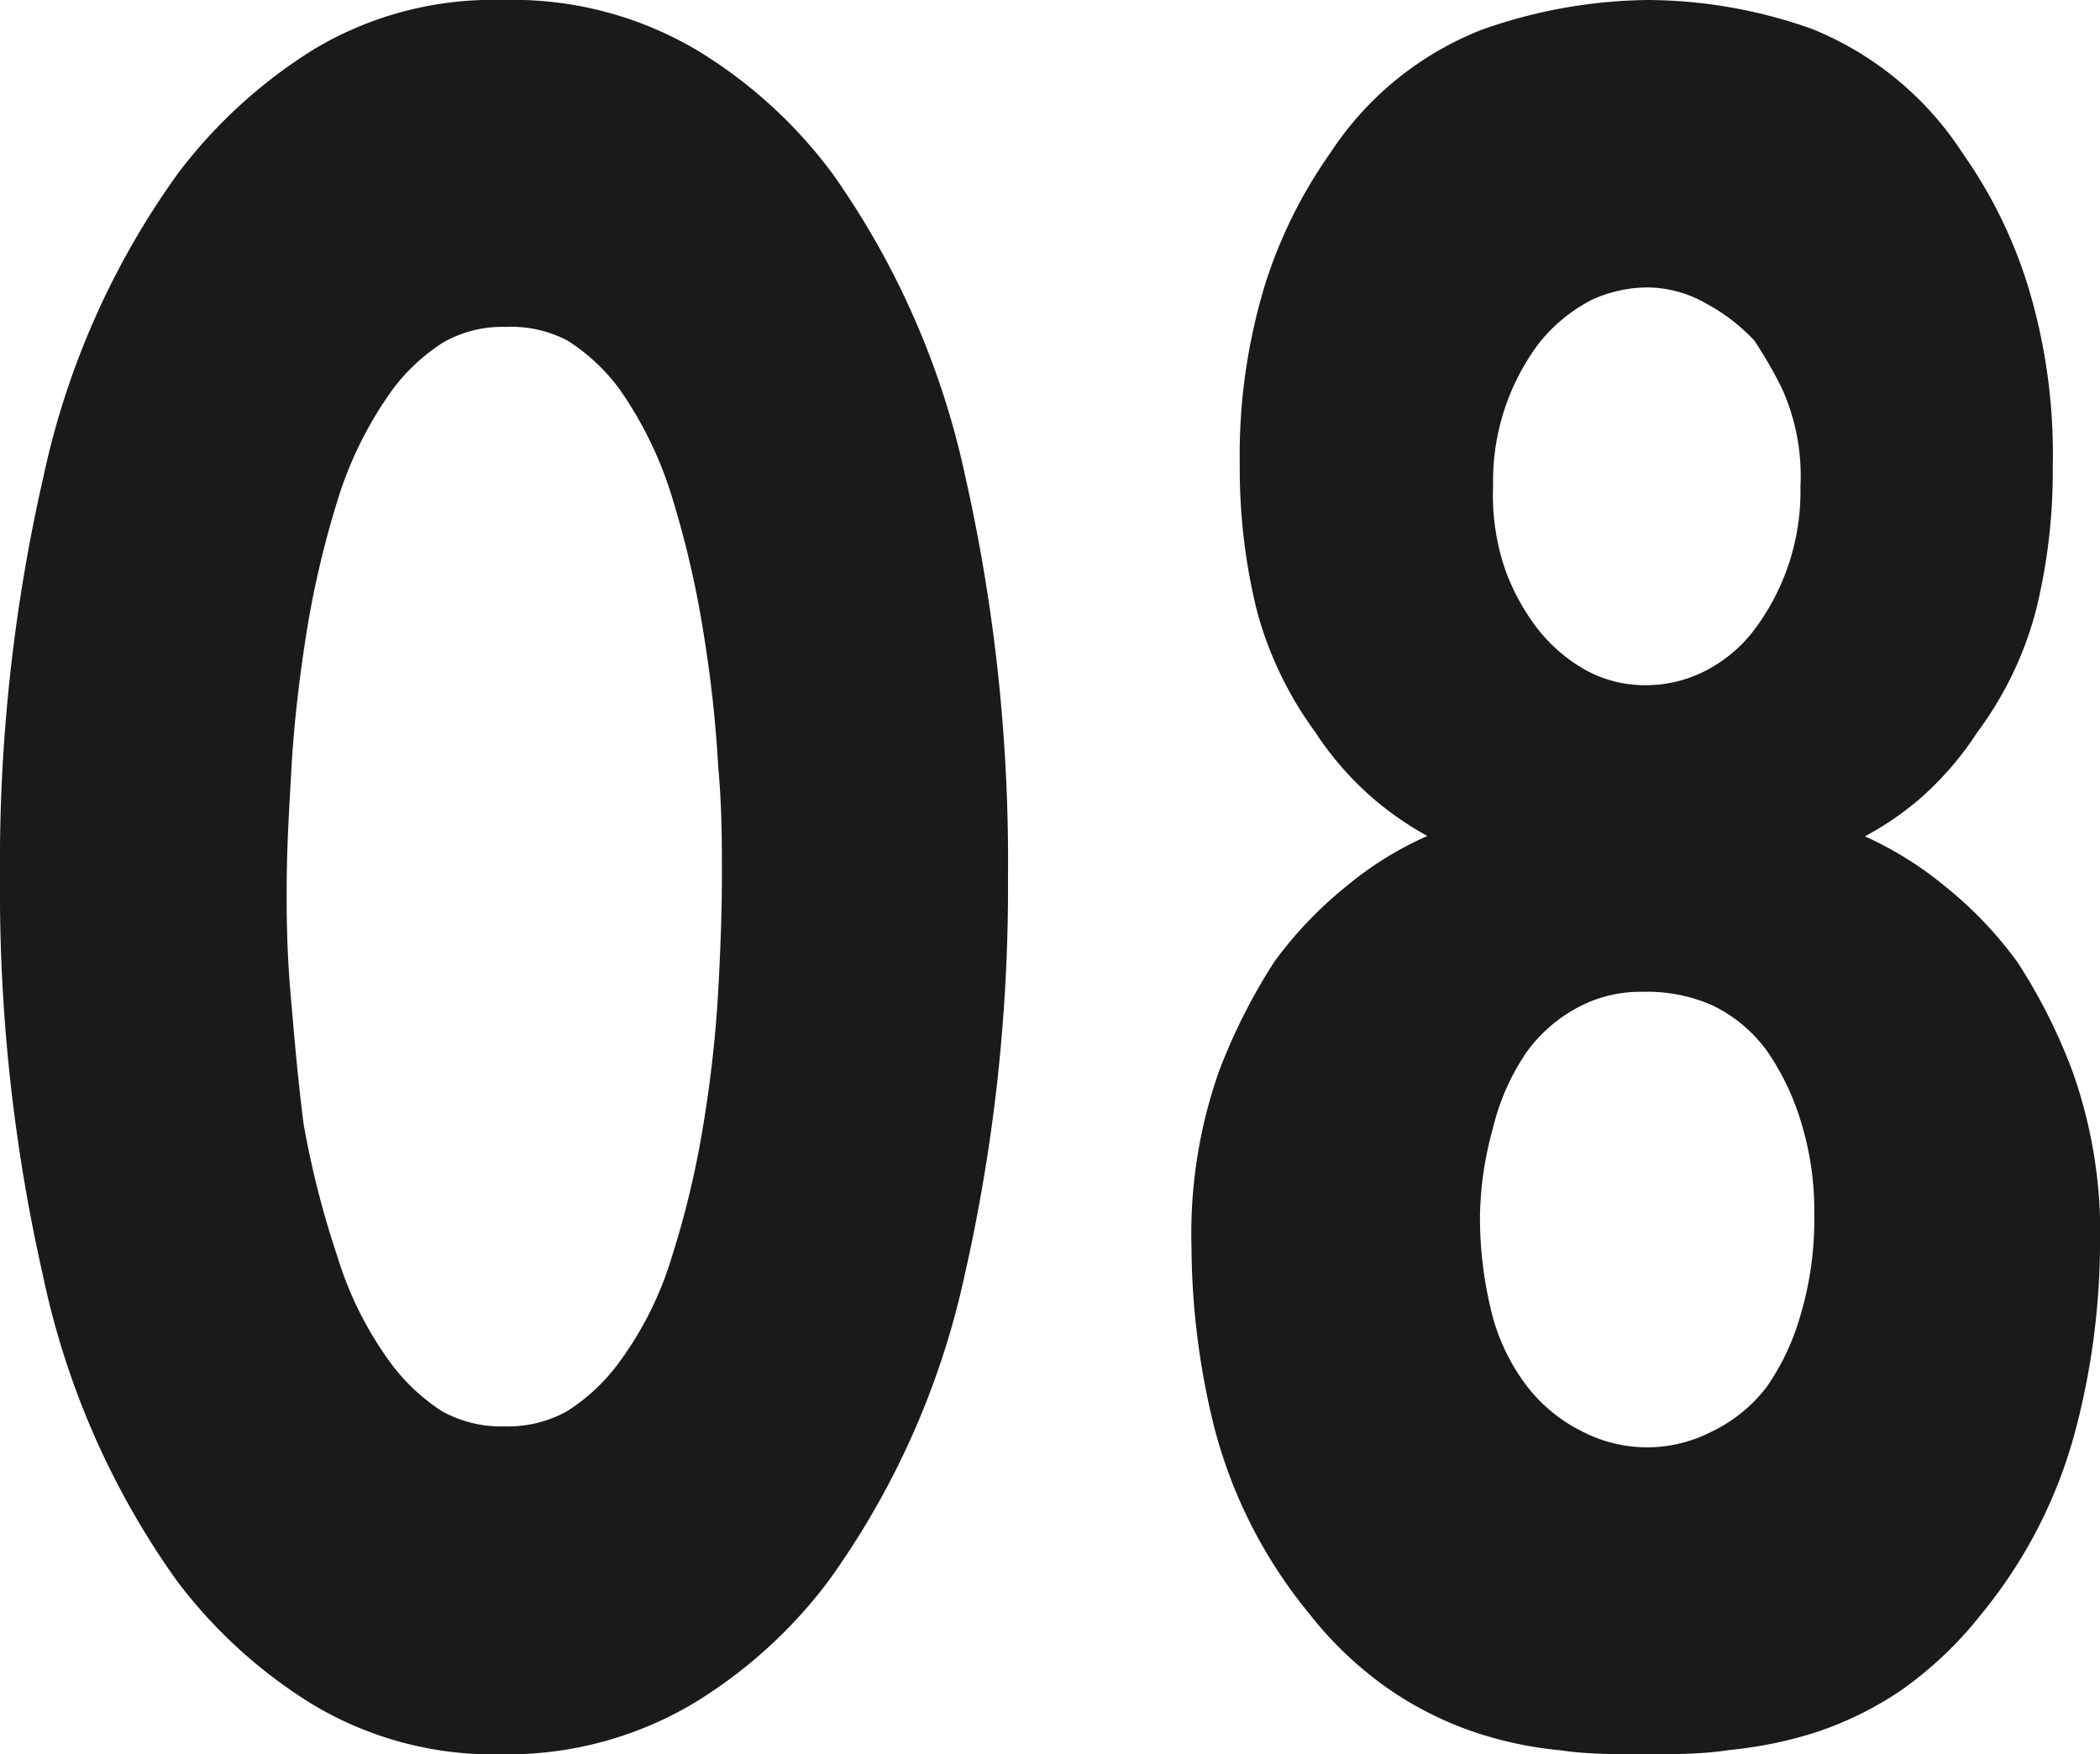 <svg xmlns="http://www.w3.org/2000/svg" viewBox="0 0 62.25 52"><defs><style>.cls-1{fill:#1a1a1a;}</style></defs><title>number-08</title><g id="Layer_2" data-name="Layer 2"><g id="texte_final" data-name="texte final"><path class="cls-1" d="M29.88,26a52,52,0,0,1-1.29,11.82,24.29,24.29,0,0,1-4,9,14.23,14.23,0,0,1-4,3.65A10.78,10.78,0,0,1,14.87,52a10.41,10.41,0,0,1-5.64-1.5,14.64,14.64,0,0,1-4-3.66,24.07,24.07,0,0,1-3.95-9A51.58,51.58,0,0,1,0,26,51.28,51.28,0,0,1,1.29,14.12a23.92,23.92,0,0,1,4-9,14.91,14.91,0,0,1,4-3.65A10.32,10.32,0,0,1,14.9,0a10.7,10.7,0,0,1,5.78,1.5,14.08,14.08,0,0,1,4,3.65,24.35,24.35,0,0,1,3.94,9A51.85,51.85,0,0,1,29.88,26ZM15,9.69a3.52,3.52,0,0,0-1.86.46,5.63,5.63,0,0,0-1.52,1.42A11.25,11.25,0,0,0,10,14.85a28.4,28.4,0,0,0-.93,4c-.21,1.35-.36,2.66-.43,3.91S8.51,25,8.5,26s0,2.14.11,3.42S8.83,32,9,33.32A27.33,27.33,0,0,0,10,37.24a10.5,10.5,0,0,0,1.58,3.16,5.85,5.85,0,0,0,1.52,1.43,3.61,3.61,0,0,0,1.86.45,3.6,3.6,0,0,0,1.85-.45,5.72,5.72,0,0,0,1.53-1.43,10.27,10.27,0,0,0,1.58-3.16,27.19,27.19,0,0,0,.93-3.91,37.27,37.27,0,0,0,.44-3.95c.07-1.28.11-2.42.11-3.43s0-2-.11-3.23a37.52,37.52,0,0,0-.43-3.92,28.71,28.71,0,0,0-.92-4,11.31,11.31,0,0,0-1.58-3.27,5.72,5.72,0,0,0-1.53-1.43A3.57,3.57,0,0,0,15,9.69Z"/><path class="cls-1" d="M48.72,52c-.83,0-1.66,0-2.48-.12a11.32,11.32,0,0,1-2.48-.52,10.34,10.34,0,0,1-2.5-1.23,10.93,10.93,0,0,1-2.46-2.31A14.33,14.33,0,0,1,36,42.33,22.43,22.43,0,0,1,35.32,37a14.48,14.48,0,0,1,.82-5.26,17.24,17.24,0,0,1,1.64-3.24,11.86,11.86,0,0,1,2.13-2.23,10.13,10.13,0,0,1,2.4-1.49,9.63,9.63,0,0,1-1.58-1.09,9.41,9.41,0,0,1-1.75-2,10.79,10.79,0,0,1-1.74-3.66,17.65,17.65,0,0,1-.49-4.25,17.33,17.33,0,0,1,.77-5.41,14.13,14.13,0,0,1,1.91-3.83A9.5,9.5,0,0,1,43.93.88,15.12,15.12,0,0,1,48.87,0a14.69,14.69,0,0,1,4.85.86,9.61,9.61,0,0,1,4.47,3.7,14,14,0,0,1,1.9,3.84,17.06,17.06,0,0,1,.76,5.41,17.22,17.22,0,0,1-.49,4.25,10.5,10.5,0,0,1-1.75,3.65,9.39,9.39,0,0,1-1.74,2,9,9,0,0,1-1.59,1.08,10.52,10.52,0,0,1,2.4,1.5,11.63,11.63,0,0,1,2.13,2.24,16.68,16.68,0,0,1,1.63,3.24A14.28,14.28,0,0,1,62.25,37a21.93,21.93,0,0,1-.71,5.33,14.32,14.32,0,0,1-2.78,5.48,11.28,11.28,0,0,1-2.43,2.31,10.23,10.23,0,0,1-2.51,1.23,12.24,12.24,0,0,1-2.53.52C50.45,52,49.6,52,48.72,52Zm0-22.6a3.91,3.91,0,0,0-2,.49,4.46,4.46,0,0,0-1.47,1.3,6.82,6.82,0,0,0-1,2.27,10.15,10.15,0,0,0-.38,2.65,11.77,11.77,0,0,0,.32,2.69,6,6,0,0,0,1.09,2.31,4.71,4.71,0,0,0,1.66,1.34,4.17,4.17,0,0,0,3.77,0,4.5,4.5,0,0,0,1.66-1.34,7.1,7.1,0,0,0,1-2.12,9.92,9.92,0,0,0,.41-3,8.9,8.9,0,0,0-.41-2.79,7.46,7.46,0,0,0-1-2.06,4.31,4.31,0,0,0-1.61-1.34A4.76,4.76,0,0,0,48.68,29.4Zm.13-20.88a4,4,0,0,0-1.67.37,4.85,4.85,0,0,0-1.55,1.27,6.8,6.8,0,0,0-1.37,4.25A6.77,6.77,0,0,0,44.66,17a6.59,6.59,0,0,0,.92,1.64A4.78,4.78,0,0,0,47,19.86a3.64,3.64,0,0,0,1.8.45,3.84,3.84,0,0,0,1.66-.38A4.21,4.21,0,0,0,52,18.67a6.82,6.82,0,0,0,1.37-4.25,6.28,6.28,0,0,0-.55-2.91A12.74,12.74,0,0,0,52,10.09,5.57,5.57,0,0,0,50.58,9,3.53,3.53,0,0,0,48.81,8.52Z"/></g></g></svg>